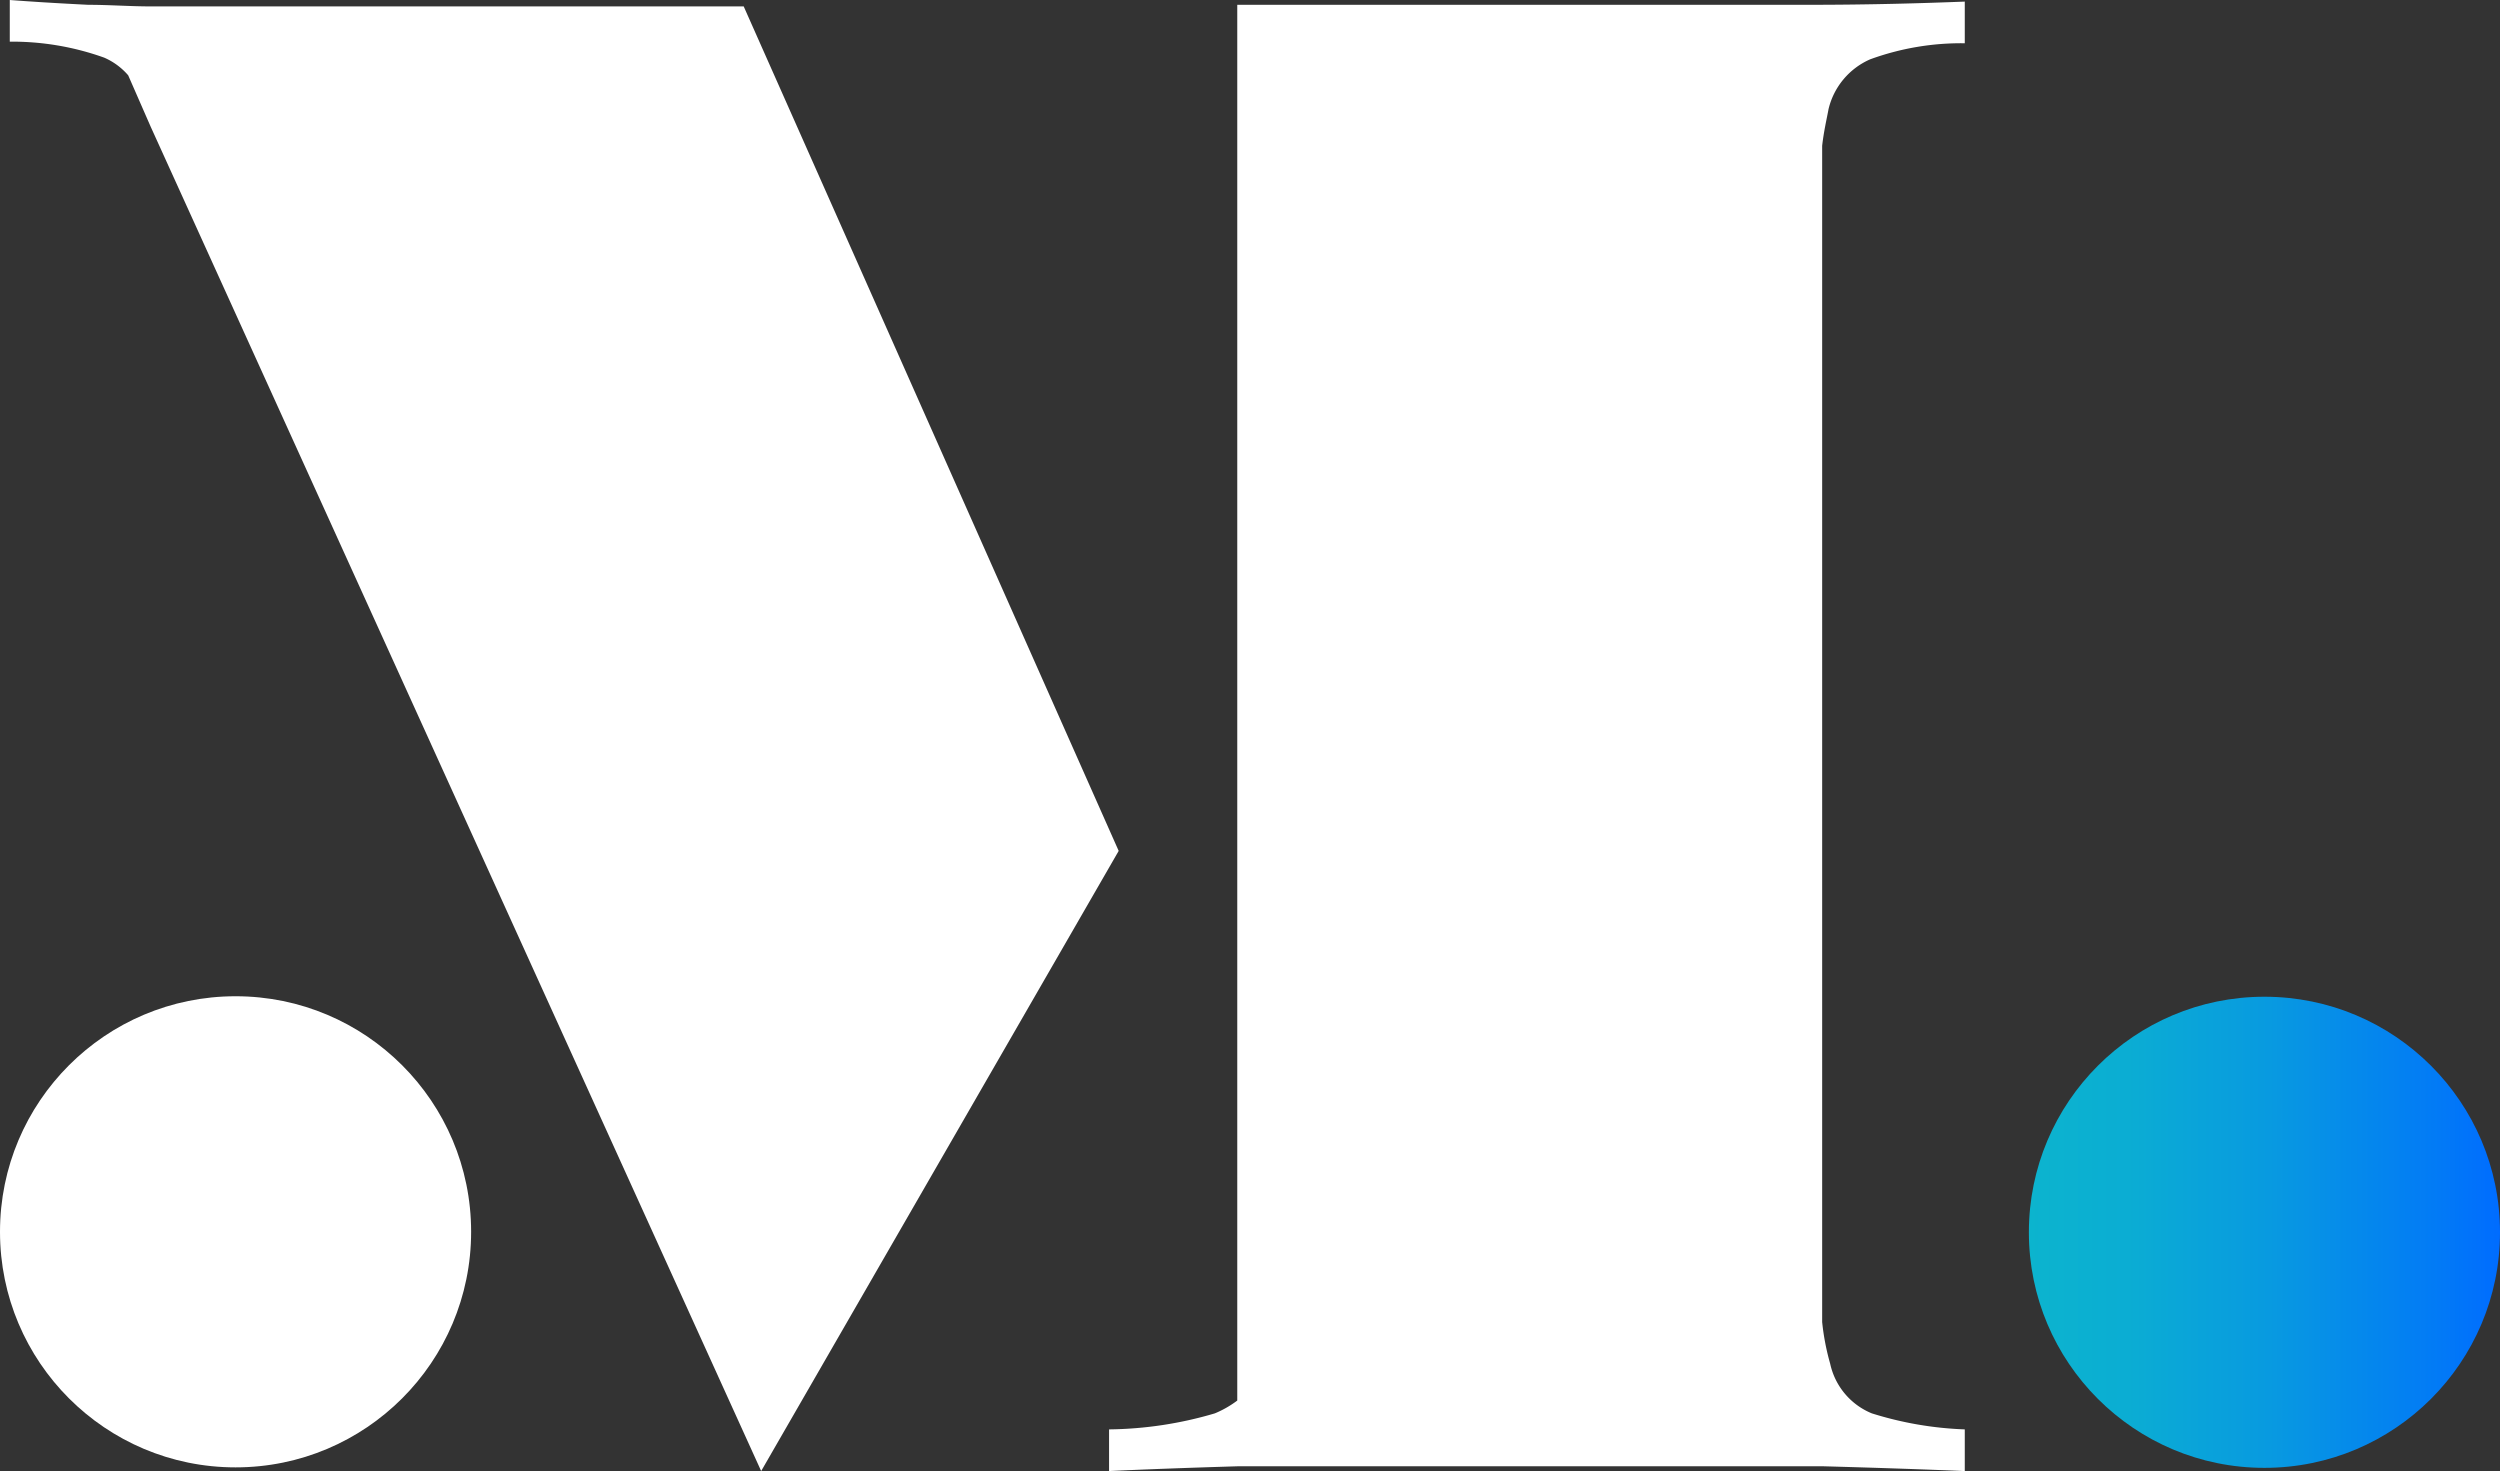 <?xml version="1.0" encoding="UTF-8"?> <svg xmlns="http://www.w3.org/2000/svg" xmlns:xlink="http://www.w3.org/1999/xlink" viewBox="0 0 156.01 91.8"><rect x="0" y="0" width="156.01" height="91.8" fill="#333333" stroke="none"/><defs><style>.cls-1{fill:#fff;}.cls-2{fill:url(#linear-gradient);}</style><linearGradient id="linear-gradient" x1="126.56" y1="734.9" x2="156.05" y2="734.9" gradientTransform="translate(0 -658)" gradientUnits="userSpaceOnUse"><stop offset="0" stop-color="#0cb4ce"></stop><stop offset="0.21" stop-color="#0badd3"></stop><stop offset="0.51" stop-color="#089ae0"></stop><stop offset="0.87" stop-color="#027af6"></stop><stop offset="1" stop-color="#006cff"></stop></linearGradient></defs><g id="Layer_2" data-name="Layer 2"><g id="Layer_1-2" data-name="Layer 1"><circle class="cls-1" cx="14.7" cy="76.87" r="14.7"></circle><circle class="cls-2" cx="141.31" cy="76.9" r="14.7"></circle><path class="cls-1" d="M69.81,53.1,46.41.4h-37C8.11.4,6.81.3,5.51.3,3.51.2,1.91.1.61,0V2.6a17,17,0,0,1,5.9,1A4.18,4.18,0,0,1,8,4.7l1.4,3.2h0l38.1,83.9Z"></path><path class="cls-1" d="M114.11,6.8a4.54,4.54,0,0,1,2.6-3.1,16.57,16.57,0,0,1,5.9-1V.1c-2.6.1-5.8.2-9.8.2H77.21V87.4a6.38,6.38,0,0,1-1.4.8,24.12,24.12,0,0,1-6.6,1v2.6q3.15-.15,8.1-.3h36.4c3.6.1,6.5.2,8.9.3V89.2a21.91,21.91,0,0,1-5.8-1,4.34,4.34,0,0,1-2.6-3.1,15,15,0,0,1-.5-2.6V9.1C113.81,8.2,114,7.4,114.11,6.8Z"></path></g></g></svg> 